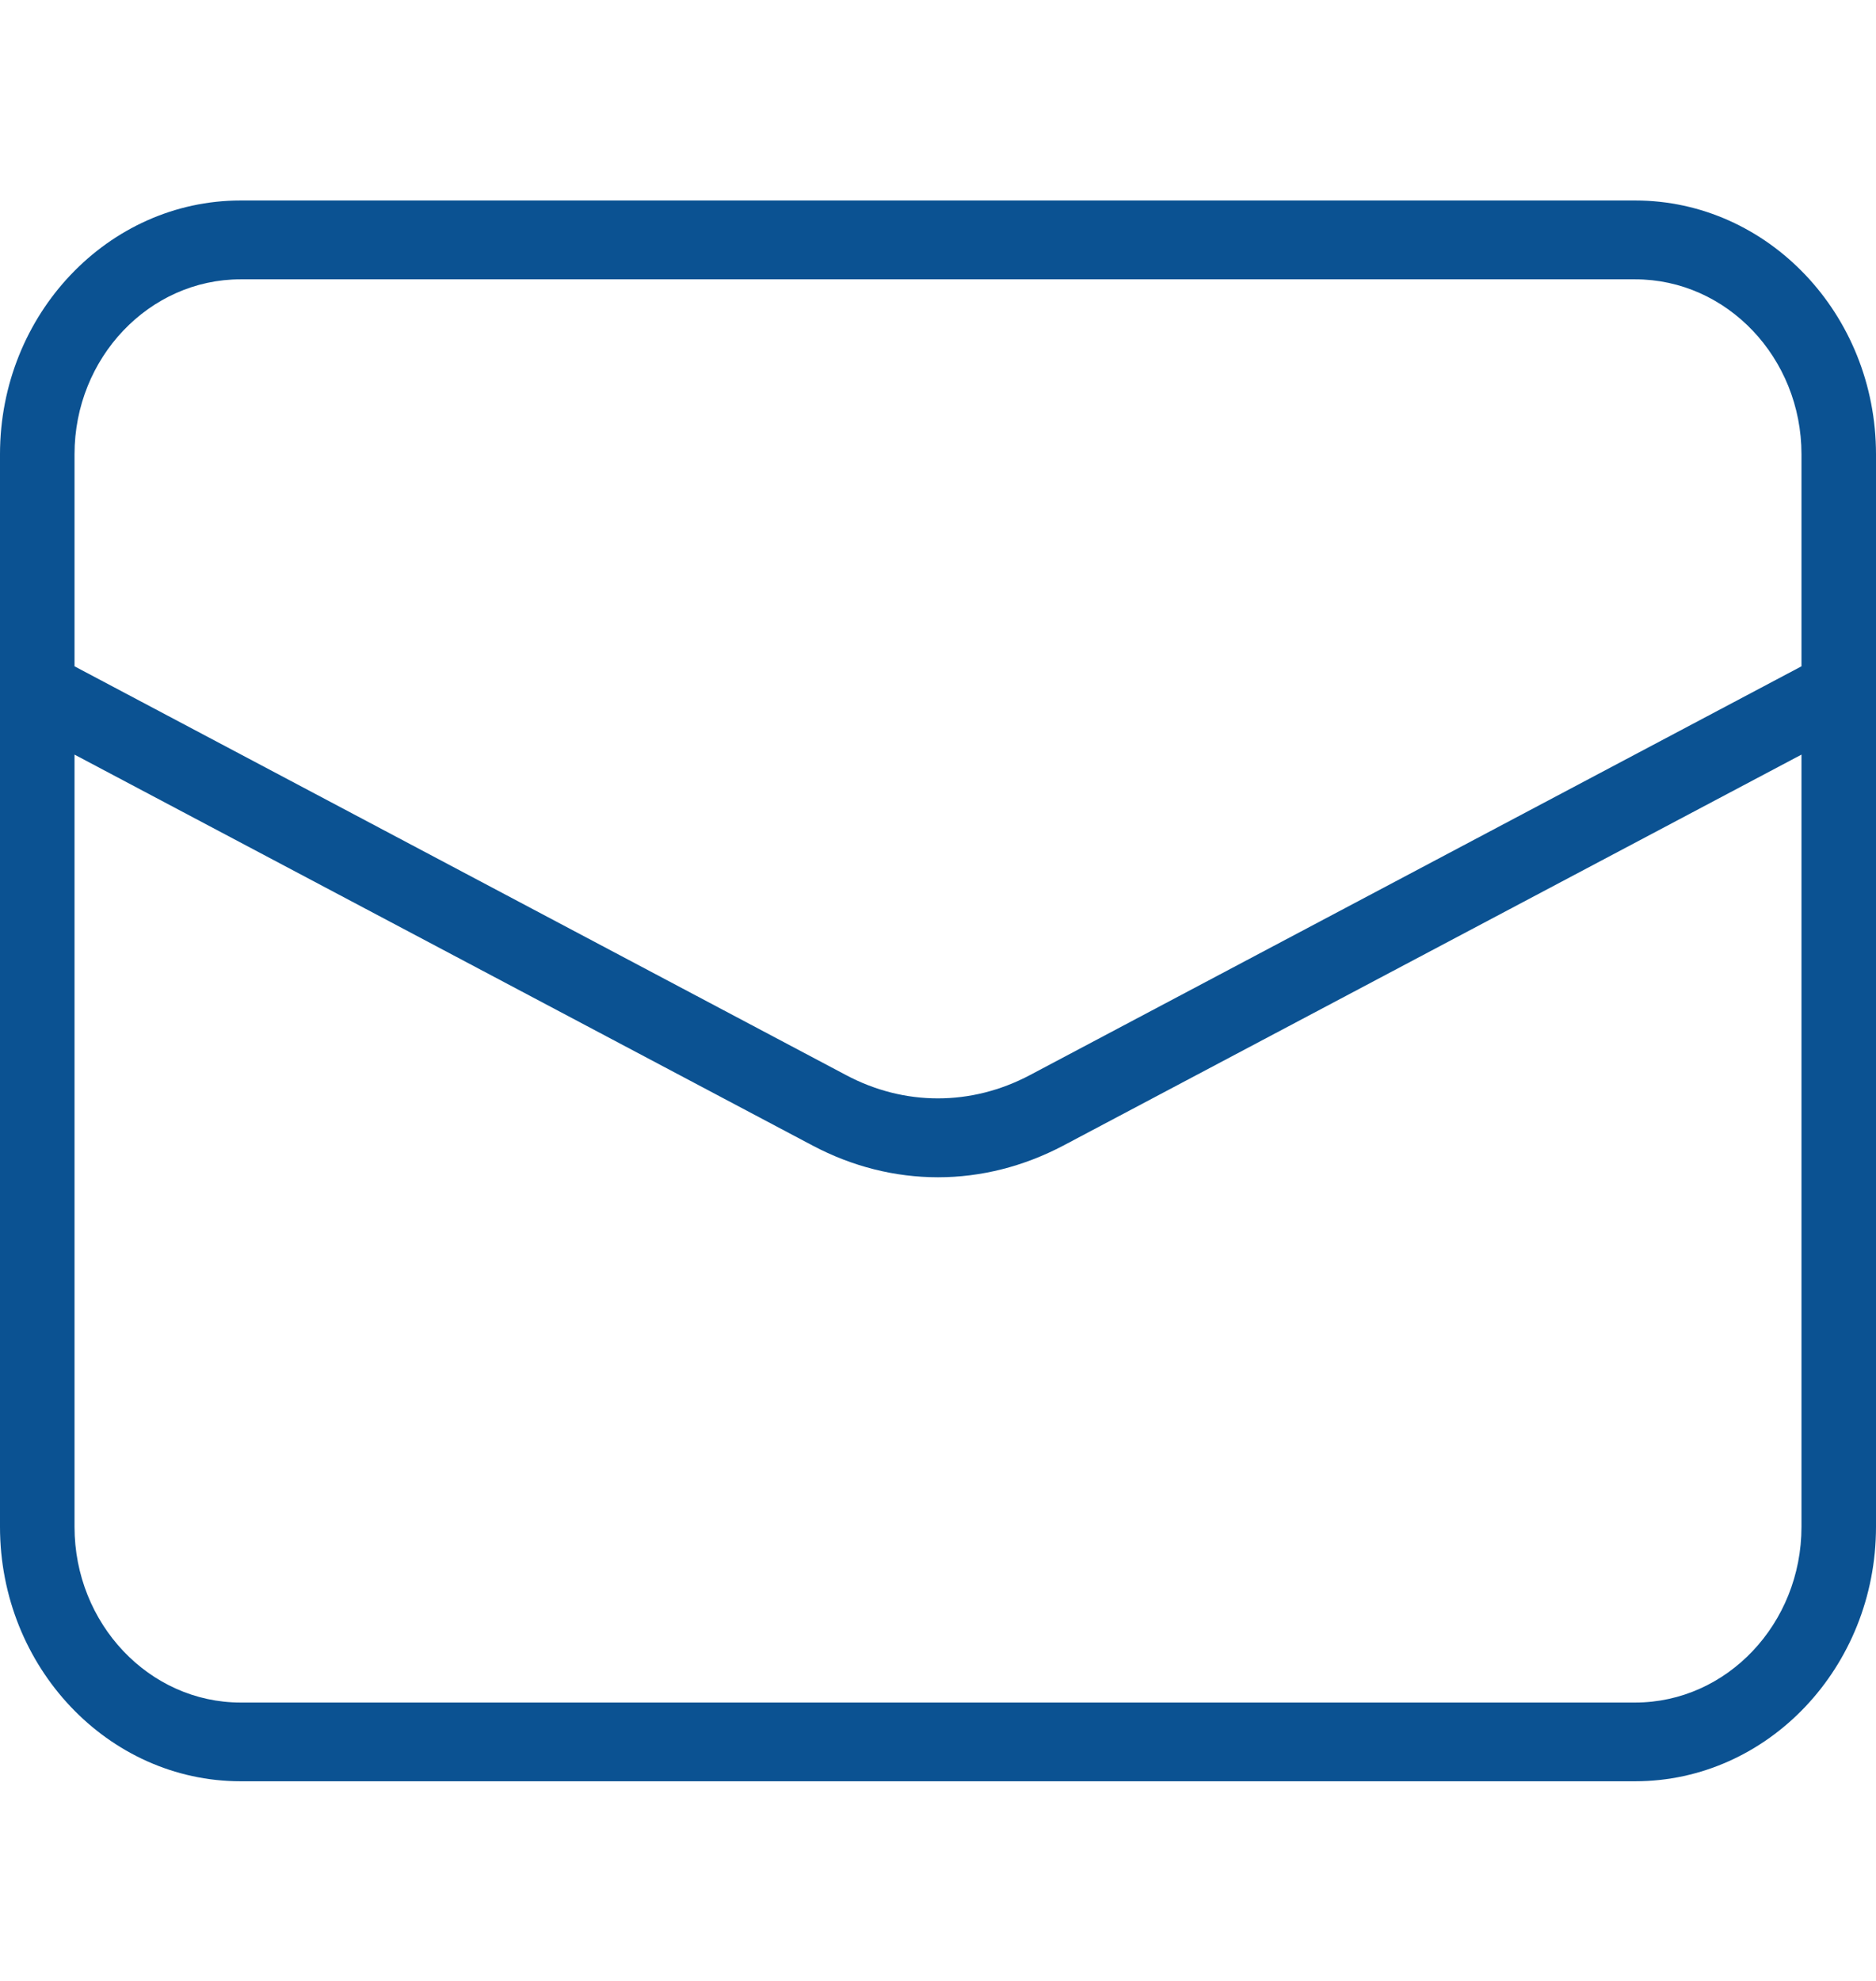 <svg width="18" height="19" xmlns="http://www.w3.org/2000/svg" xmlns:xlink="http://www.w3.org/1999/xlink" xml:space="preserve" overflow="hidden"><g transform="translate(-421 -532)"><path d="M15.689 1.821 2.309 1.821C1.037 1.821 0 2.855 0 4.126L0 13.868C0 15.142 1.037 16.179 2.309 16.179L15.689 16.179C16.963 16.179 18 15.142 18 13.868L18 4.126C18 2.855 16.963 1.821 15.689 1.821ZM2.309 2.537 15.689 2.537C16.569 2.537 17.285 3.25 17.285 4.126L17.285 6.052 9.882 9.765C9.32 10.047 8.677 10.047 8.118 9.765L0.715 6.052 0.715 4.126C0.715 3.25 1.431 2.537 2.309 2.537ZM15.689 15.464 2.309 15.464C1.431 15.464 0.715 14.748 0.715 13.868L0.715 6.854 7.797 10.405C8.18 10.597 8.589 10.693 9 10.693 9.411 10.693 9.82 10.596 10.203 10.405L17.285 6.854 17.285 13.868C17.285 14.748 16.569 15.464 15.689 15.464Z" fill="#0B5292" transform="matrix(1 0 0 1.056 421 532)"/></g></svg>